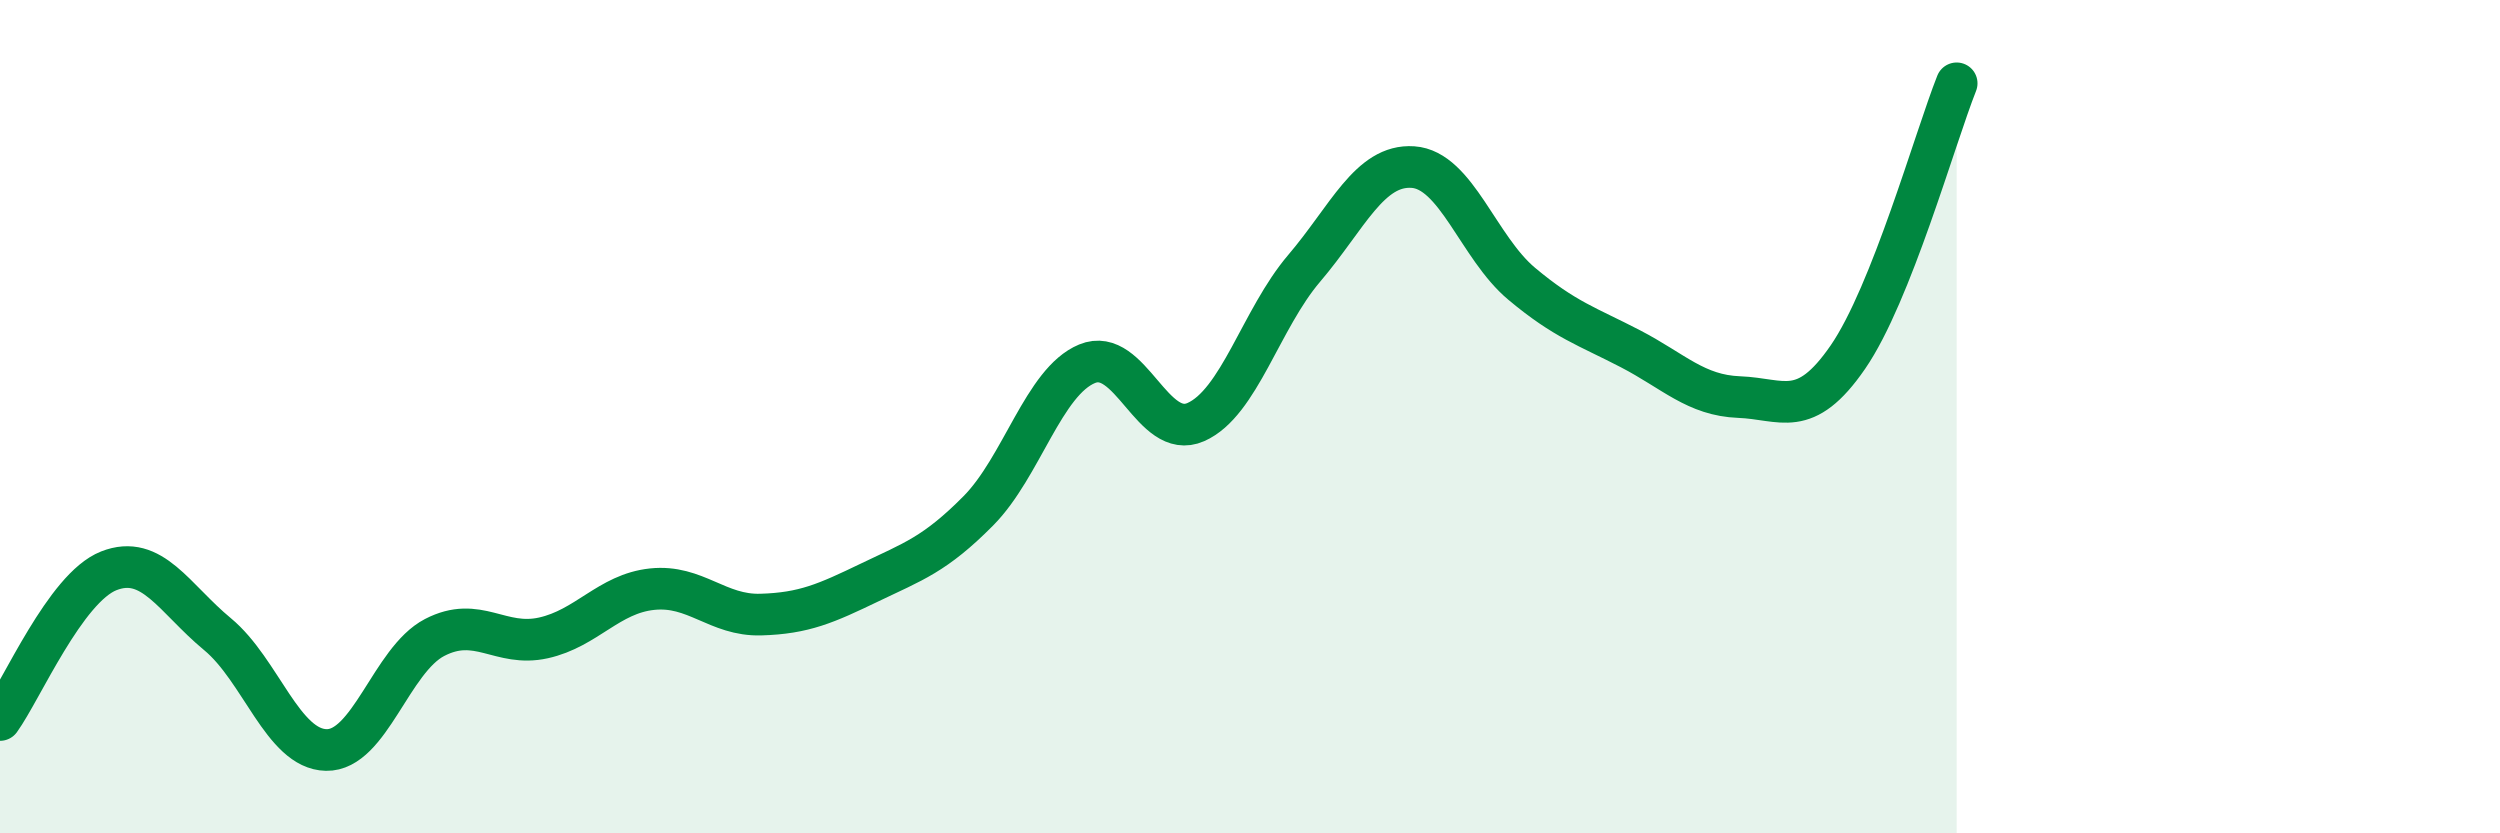 
    <svg width="60" height="20" viewBox="0 0 60 20" xmlns="http://www.w3.org/2000/svg">
      <path
        d="M 0,17.28 C 0.52,16.56 1.57,14.11 2.61,13.7 C 3.65,13.29 4.18,14.36 5.22,15.22 C 6.26,16.08 6.79,17.98 7.83,18 C 8.87,18.02 9.39,15.84 10.43,15.3 C 11.47,14.76 12,15.54 13.04,15.31 C 14.08,15.08 14.61,14.25 15.65,14.14 C 16.69,14.03 17.22,14.78 18.26,14.75 C 19.3,14.72 19.83,14.48 20.87,13.98 C 21.91,13.48 22.44,13.31 23.48,12.26 C 24.52,11.21 25.05,9.16 26.09,8.73 C 27.13,8.3 27.66,10.59 28.7,10.13 C 29.74,9.67 30.26,7.66 31.3,6.44 C 32.34,5.22 32.87,3.94 33.91,4.01 C 34.95,4.08 35.48,5.94 36.52,6.81 C 37.56,7.68 38.09,7.83 39.13,8.37 C 40.17,8.91 40.7,9.49 41.74,9.53 C 42.78,9.57 43.31,10.08 44.35,8.57 C 45.39,7.06 46.44,3.31 46.96,2L46.96 20L0 20Z"
        fill="#008740"
        opacity="0.1"
        stroke-linecap="round"
        stroke-linejoin="round"
      />
      <path
        d="M 0,17.28 C 0.52,16.56 1.57,14.11 2.61,13.7 C 3.65,13.29 4.18,14.36 5.22,15.22 C 6.26,16.08 6.79,17.98 7.83,18 C 8.87,18.02 9.39,15.84 10.43,15.3 C 11.47,14.76 12,15.54 13.04,15.31 C 14.08,15.08 14.61,14.25 15.65,14.14 C 16.69,14.03 17.22,14.78 18.26,14.75 C 19.3,14.72 19.83,14.48 20.87,13.98 C 21.91,13.48 22.44,13.31 23.48,12.26 C 24.52,11.21 25.05,9.16 26.09,8.73 C 27.13,8.3 27.66,10.59 28.7,10.13 C 29.74,9.67 30.26,7.66 31.3,6.44 C 32.34,5.22 32.87,3.94 33.91,4.01 C 34.95,4.08 35.48,5.94 36.52,6.81 C 37.56,7.68 38.09,7.83 39.13,8.37 C 40.17,8.91 40.7,9.49 41.74,9.53 C 42.78,9.57 43.31,10.08 44.35,8.57 C 45.39,7.06 46.44,3.31 46.96,2"
        stroke="#008740"
        stroke-width="1"
        fill="none"
        stroke-linecap="round"
        stroke-linejoin="round"
      />
    </svg>
  